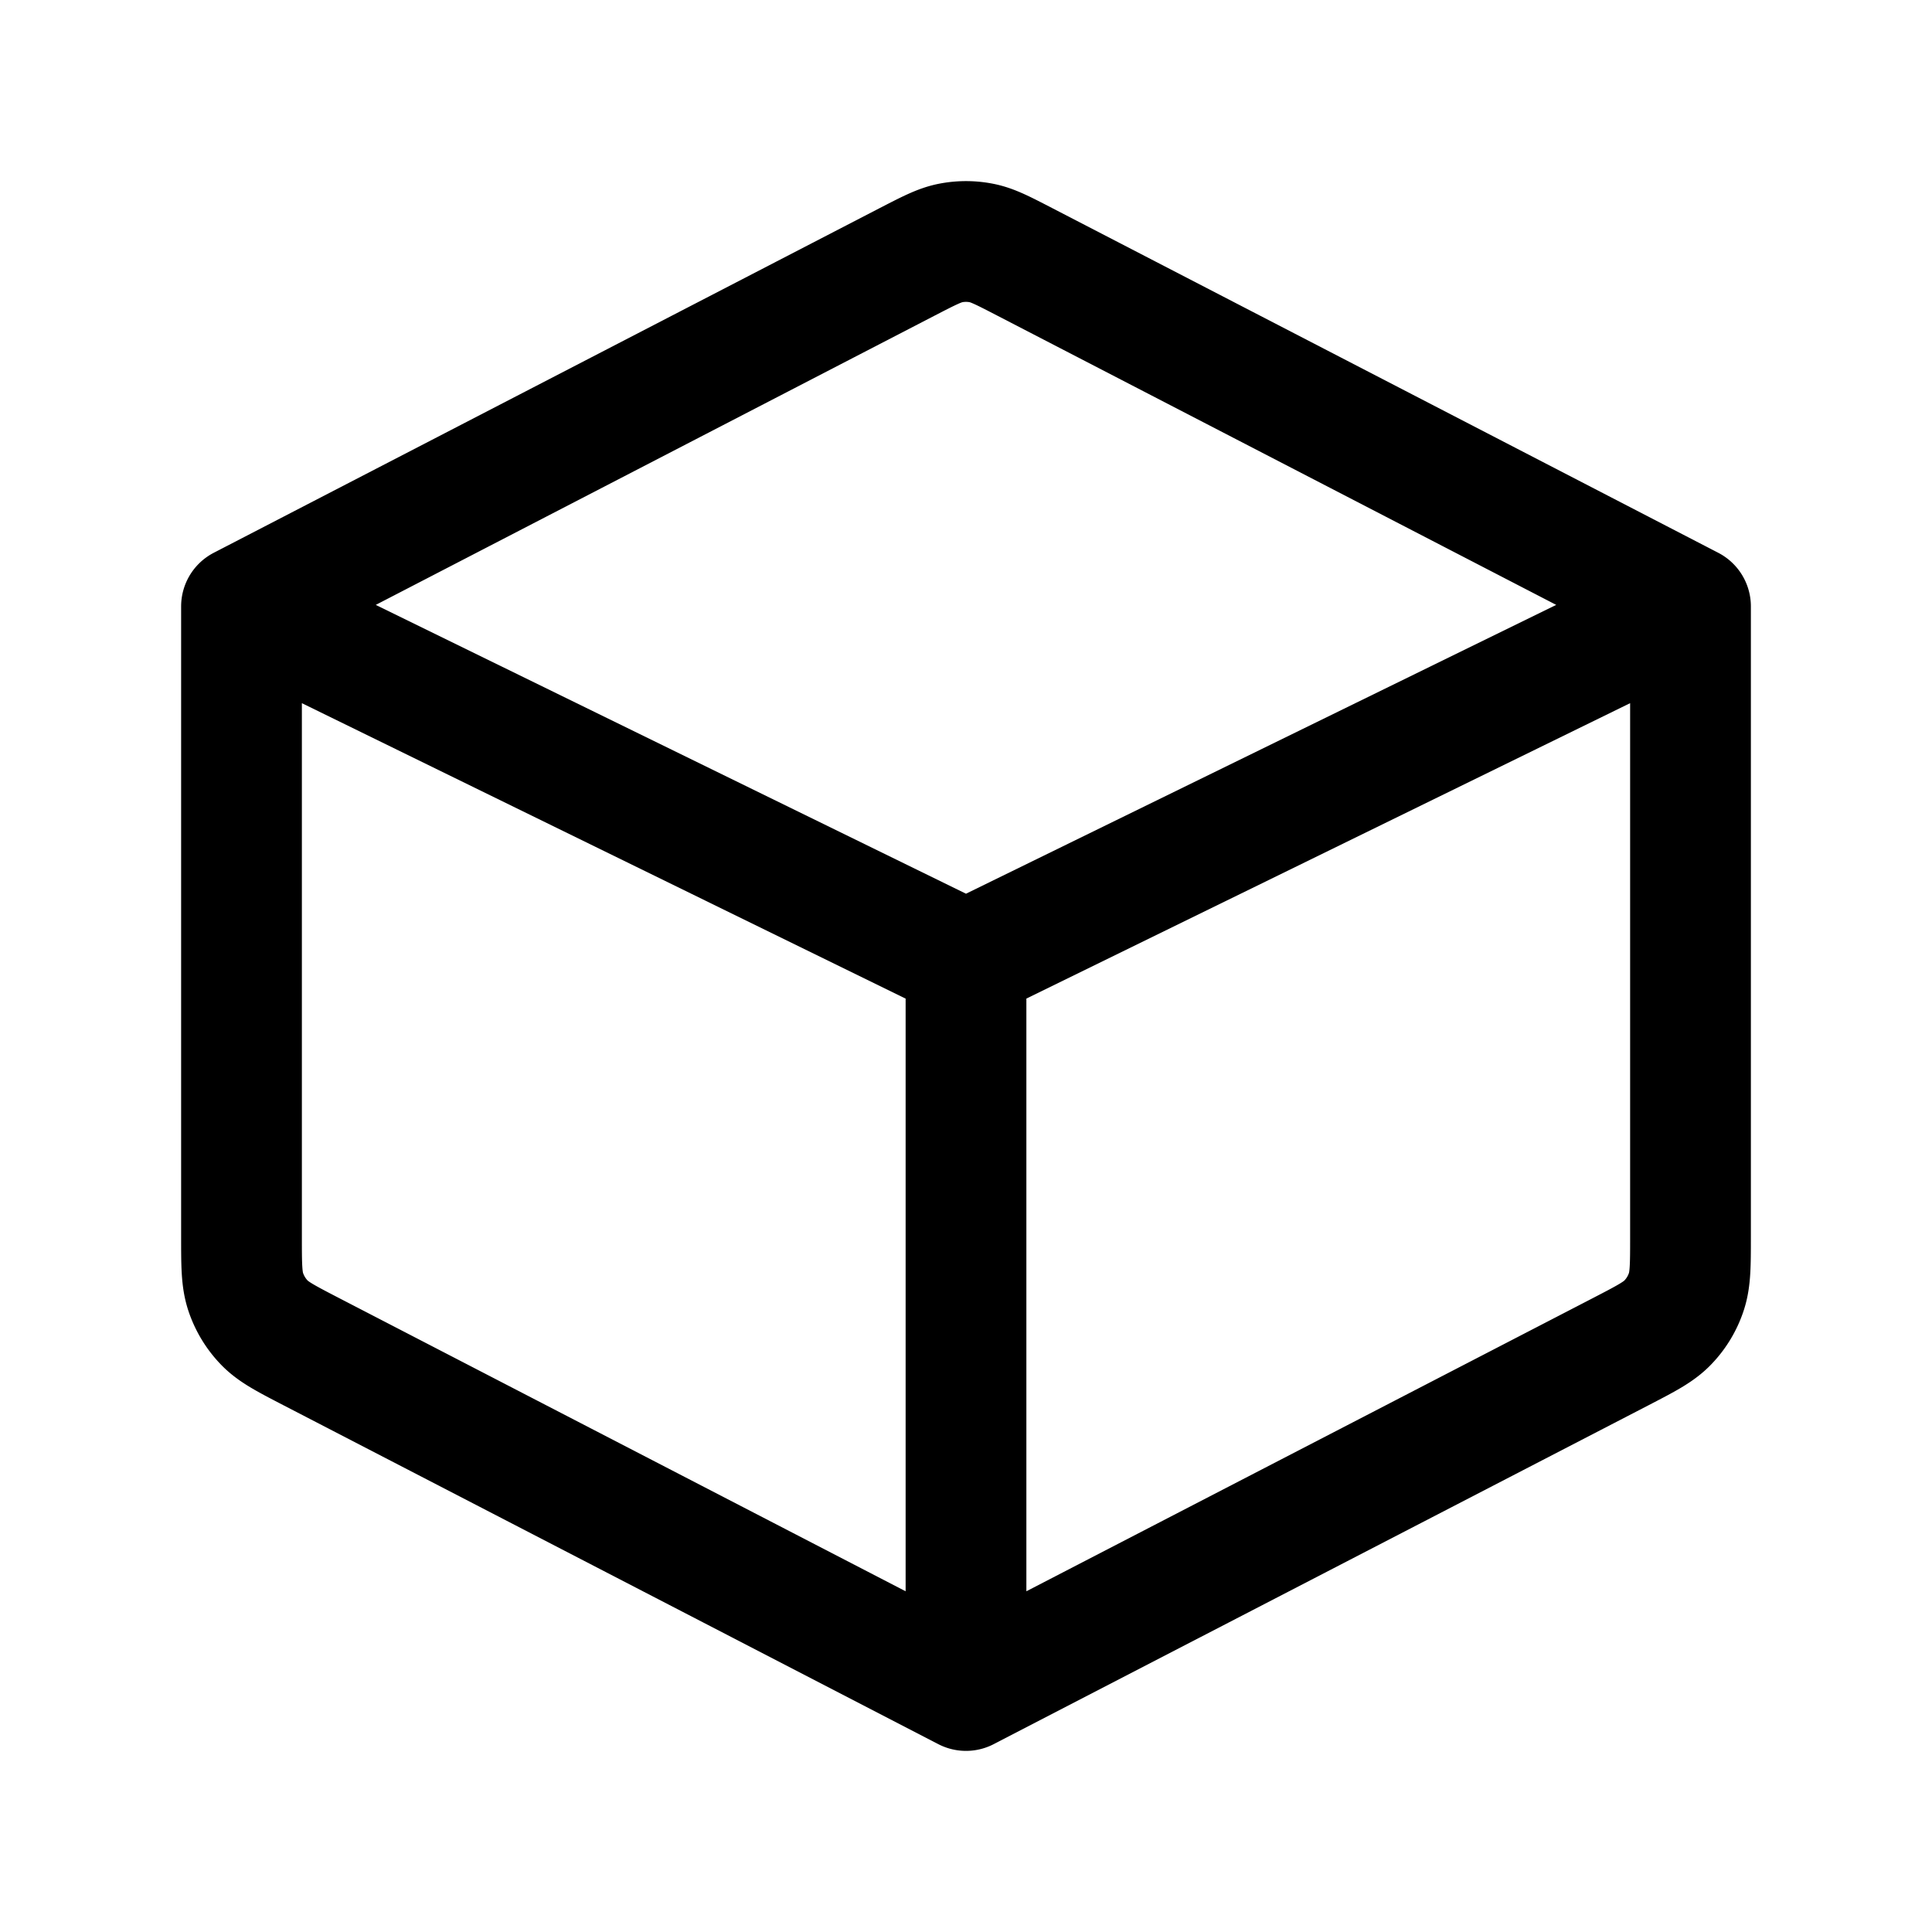 <?xml version="1.0" encoding="utf-8"?>
<!-- Generator: www.svgicons.com -->
<svg xmlns="http://www.w3.org/2000/svg" width="800" height="800" viewBox="0 0 24 24">
<path fill="none" stroke="currentColor" stroke-linecap="round" stroke-linejoin="round" stroke-width="1.5" d="m12 21l8.131-4.208c.316-.164.474-.245.589-.366a1 1 0 0 0 .226-.373c.054-.159.054-.336.054-.692V7.533M12 21l-8.131-4.208c-.316-.164-.474-.245-.589-.366a1.009 1.009 0 0 1-.226-.373C3 15.894 3 15.716 3 15.359V7.533M12 21v-9.063m9-4.404l-9 4.404m9-4.404l-8.27-4.28c-.267-.138-.4-.208-.541-.235a.994.994 0 0 0-.378 0c-.14.027-.274.097-.542.235L3 7.533m0 0l9 4.404"/>
</svg>